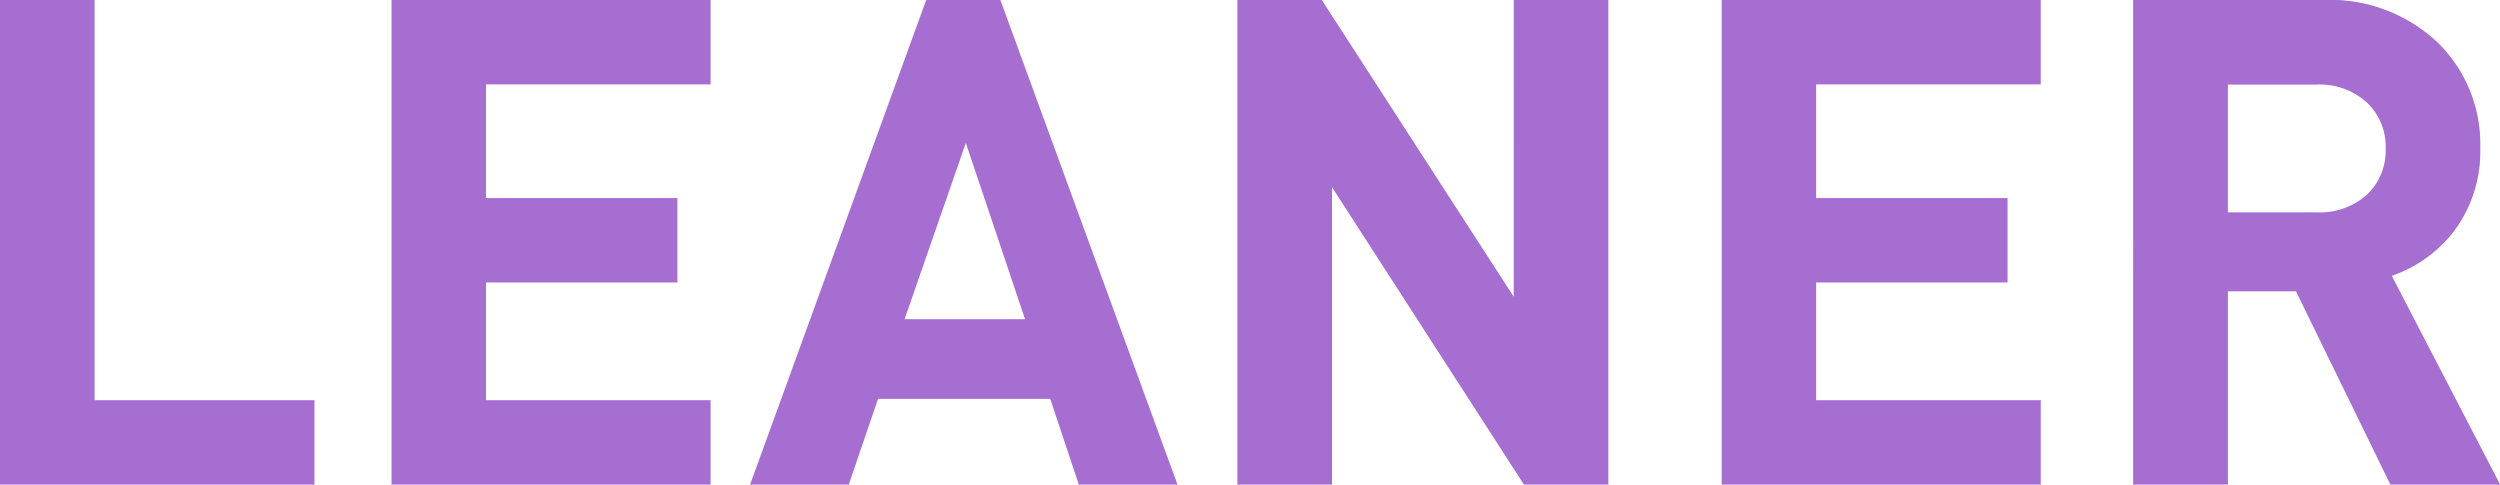 <svg xmlns="http://www.w3.org/2000/svg" width="58.768" height="11.392"><path fill="#a56ed0" d="M7.392 11.392H0V0h2.224v9.408h5.168Zm9.312 0h-7.5V0h7.5v1.984h-5.28v2.672h4.5V6.64h-4.5v2.768h5.28Zm10.976 0h-2.32l-.672-2.016H20.64l-.688 2.016h-2.32L21.772 0h1.744Zm-3.584-3.888L22.704 3.36l-1.44 4.144Zm13.712 3.888h-1.984L31.312 4.4v6.992h-2.224V0h1.984l4.512 6.976V0h2.224Zm10.164 0h-7.5V0h7.5v1.984h-5.28v2.672h4.5V6.64h-4.5v2.768h5.28Zm10.8 0h-2.58l-2.22-4.544h-1.6v4.544h-2.228V0h4.464a3.68 3.68 0 0 1 2.72 1.024 3.34 3.34 0 0 1 .976 2.468 3.12 3.12 0 0 1-.624 1.952 3.14 3.14 0 0 1-1.456 1.04Zm-2.692-7.9a1.42 1.42 0 0 0-.448-1.088 1.65 1.65 0 0 0-1.168-.416h-2.092v3.004h2.1a1.65 1.65 0 0 0 1.168-.416 1.42 1.42 0 0 0 .44-1.084" data-name="パス 4485"/></svg>